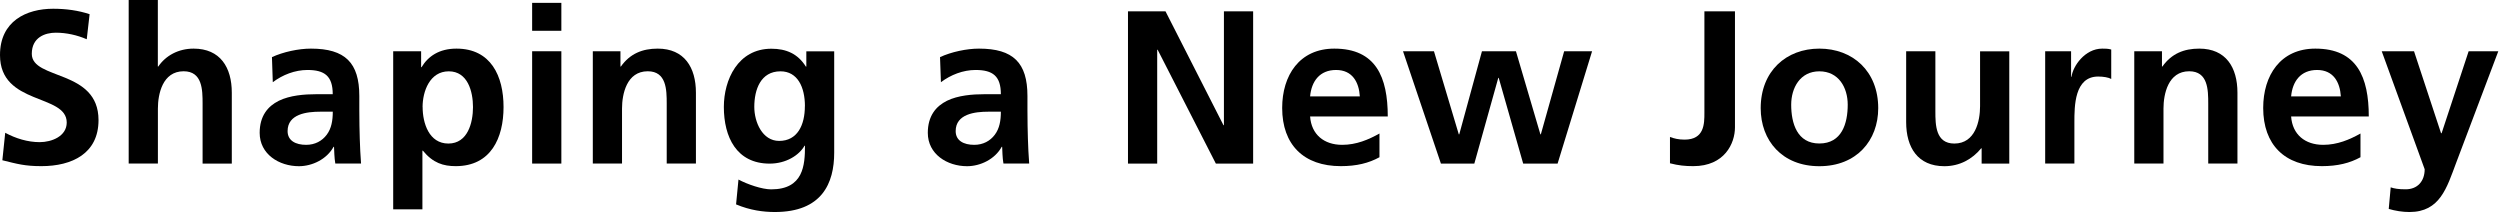<svg width="566" height="48" viewBox="0 0 566 48" fill="none" xmlns="http://www.w3.org/2000/svg">
<path d="M19.639 8.887C17.468 7.947 15.044 7.401 12.632 7.401C10.22 7.401 7.198 8.442 7.198 12.187C7.198 18.167 22.305 15.64 22.305 27.193C22.305 34.746 16.326 37.615 9.369 37.615C5.611 37.615 3.935 37.12 0.533 36.282L1.181 30.062C3.555 31.344 6.271 32.182 8.988 32.182C11.705 32.182 15.107 30.849 15.107 27.739C15.107 21.175 2.01792e-05 23.892 2.01792e-05 12.479C-0.013 4.786 5.967 1.98 12.035 1.98C14.993 1.98 17.76 2.374 20.287 3.212L19.639 8.887Z" fill="black"/>
<path d="M29.121 0H35.735V15.056H35.837C37.513 12.594 40.382 11.007 43.835 11.007C49.865 11.007 52.48 15.259 52.48 20.985V37.032H45.866V23.448C45.866 20.337 45.815 16.135 41.575 16.135C36.789 16.135 35.748 21.315 35.748 24.578V37.019H29.134V0H29.121Z" fill="black"/>
<path d="M61.557 12.936C64.121 11.756 67.574 11.007 70.392 11.007C78.149 11.007 81.348 14.218 81.348 21.721V24.984C81.348 27.548 81.399 29.478 81.45 31.357C81.501 33.286 81.602 35.064 81.742 37.031H75.915C75.674 35.699 75.674 34.023 75.623 33.236H75.521C73.985 36.054 70.684 37.628 67.676 37.628C63.181 37.628 58.789 34.911 58.789 30.075C58.789 26.279 60.617 24.057 63.131 22.813C65.644 21.582 68.907 21.328 71.674 21.328H75.331C75.331 17.227 73.503 15.843 69.605 15.843C66.787 15.843 63.981 16.935 61.76 18.611L61.569 12.936H61.557ZM69.313 32.791C71.332 32.791 72.919 31.903 73.96 30.519C75.051 29.084 75.343 27.256 75.343 25.288H72.474C69.516 25.288 65.111 25.784 65.111 29.681C65.111 31.852 66.939 32.791 69.313 32.791Z" fill="black"/>
<path d="M89.019 11.603H95.342V15.209H95.443C96.929 12.733 99.442 11.007 103.34 11.007C111.147 11.007 114.003 17.227 114.003 24.235C114.003 31.242 111.134 37.615 103.187 37.615C100.369 37.615 98.046 36.917 95.735 34.112H95.634V47.391H89.019V11.603ZM95.684 24.247C95.684 27.853 97.119 32.499 101.511 32.499C105.904 32.499 107.085 27.764 107.085 24.247C107.085 20.731 105.904 16.148 101.6 16.148C97.297 16.148 95.672 20.693 95.672 24.247" fill="black"/>
<path d="M120.477 0.647H127.091V6.97H120.477V0.647ZM120.477 11.603H127.091V37.032H120.477V11.603Z" fill="black"/>
<path d="M134.199 11.603H140.471V15.056H140.572C142.641 12.136 145.46 11.007 148.913 11.007C154.93 11.007 157.558 15.259 157.558 20.985V37.031H150.944V23.448C150.944 20.337 150.893 16.135 146.653 16.135C141.867 16.135 140.826 21.315 140.826 24.578V37.019H134.212V11.603H134.199Z" fill="black"/>
<path d="M188.863 11.603V34.569C188.863 41.487 186.095 48 175.431 48C172.816 48 169.807 47.606 166.646 46.273L167.192 40.65C169.224 41.741 172.524 42.871 174.594 42.871C181.906 42.871 182.249 37.387 182.249 32.994H182.147C180.916 35.165 177.945 37.044 174.251 37.044C166.748 37.044 163.879 31.027 163.879 24.209C163.879 18.09 167.04 11.032 174.644 11.032C177.996 11.032 180.624 12.162 182.452 15.082H182.553V11.629H188.875L188.863 11.603ZM182.236 24.044C182.236 19.703 180.56 16.148 176.701 16.148C172.207 16.148 170.772 20.299 170.772 24.197C170.772 27.65 172.6 31.903 176.396 31.903C180.548 31.903 182.223 28.297 182.223 24.044" fill="black"/>
<path d="M212.81 12.936C215.374 11.756 218.827 11.007 221.645 11.007C229.402 11.007 232.614 14.218 232.614 21.721V24.984C232.614 27.548 232.665 29.478 232.715 31.357C232.766 33.286 232.868 35.064 233.007 37.031H227.18C226.939 35.699 226.939 34.023 226.888 33.236H226.787C225.251 36.054 221.95 37.628 218.941 37.628C214.447 37.628 210.055 34.911 210.055 30.075C210.055 26.279 211.883 24.057 214.396 22.813C216.91 21.582 220.173 21.328 222.94 21.328H226.596C226.596 17.227 224.768 15.843 220.871 15.843C218.053 15.843 215.247 16.935 213.025 18.611L212.822 12.936H212.81ZM220.566 32.791C222.585 32.791 224.172 31.903 225.213 30.519C226.304 29.084 226.596 27.256 226.596 25.288H223.727C220.769 25.288 216.364 25.784 216.364 29.681C216.364 31.852 218.192 32.791 220.566 32.791Z" fill="black"/>
<path d="M255.375 2.564H263.868L276.995 28.348H277.096V2.564H283.71V37.032H275.268L262.091 11.261H261.989V37.032H255.375V2.564Z" fill="black"/>
<path d="M312.311 35.597C309.886 36.93 307.131 37.615 303.564 37.615C295.173 37.615 290.285 32.779 290.285 24.438C290.285 17.075 294.183 11.007 302.092 11.007C311.524 11.007 314.19 17.481 314.19 26.368H296.607C296.899 30.468 299.768 32.791 303.869 32.791C307.081 32.791 309.848 31.611 312.311 30.227V35.61V35.597ZM307.868 21.823C307.665 18.611 306.192 15.843 302.485 15.843C298.778 15.843 296.912 18.408 296.607 21.823H307.868Z" fill="black"/>
<path d="M317.641 11.603H324.648L330.272 30.417H330.374L335.515 11.603H343.208L348.744 30.417H348.845L354.126 11.603H360.448L352.641 37.032H344.846L339.311 17.633H339.21L333.789 37.032H326.222L317.641 11.603Z" fill="black"/>
<path d="M378.082 31.014C379.021 31.357 380.012 31.611 381.383 31.611C385.877 31.611 385.877 28.005 385.877 25.543V2.564H392.796V28.831C392.796 32.487 390.422 37.615 383.363 37.615C381.484 37.615 380.012 37.463 378.082 36.968V30.989V31.014Z" fill="black"/>
<path d="M411.9 11.007C419.454 11.007 425.23 16.097 425.23 24.489C425.23 31.801 420.342 37.628 411.9 37.628C403.458 37.628 398.621 31.801 398.621 24.489C398.621 16.097 404.397 11.007 411.9 11.007ZM411.9 32.487C416.991 32.487 418.324 27.942 418.324 23.702C418.324 19.804 416.255 16.148 411.9 16.148C407.546 16.148 405.527 19.906 405.527 23.702C405.527 27.904 406.86 32.487 411.9 32.487Z" fill="black"/>
<path d="M454.914 37.032H448.642V33.578H448.541C446.509 36.054 443.653 37.628 440.2 37.628C434.183 37.628 431.555 33.375 431.555 27.65V11.603H438.169V25.187C438.169 28.297 438.22 32.499 442.46 32.499C447.246 32.499 448.287 27.32 448.287 24.057V11.616H454.901V37.044L454.914 37.032Z" fill="black"/>
<path d="M463.016 11.603H468.893V17.38H468.995C469.287 15.005 472.004 11.007 475.952 11.007C476.599 11.007 477.285 11.007 477.983 11.21V17.875C477.386 17.532 476.206 17.329 475.025 17.329C469.642 17.329 469.642 24.044 469.642 27.701V37.031H463.028V11.603H463.016Z" fill="black"/>
<path d="M483.199 11.603H489.471V15.056H489.572C491.641 12.136 494.46 11.007 497.913 11.007C503.943 11.007 506.558 15.259 506.558 20.985V37.031H499.944V23.448C499.944 20.337 499.893 16.135 495.64 16.135C490.854 16.135 489.813 21.315 489.813 24.578V37.019H483.199V11.603Z" fill="black"/>
<path d="M534.413 35.597C531.988 36.93 529.233 37.615 525.666 37.615C517.274 37.615 512.387 32.779 512.387 24.438C512.387 17.075 516.284 11.007 524.193 11.007C533.626 11.007 536.292 17.481 536.292 26.368H518.709C519.001 30.468 521.87 32.791 525.97 32.791C529.182 32.791 531.95 31.611 534.413 30.227V35.61V35.597ZM529.969 21.823C529.766 18.611 528.294 15.843 524.587 15.843C520.88 15.843 519.014 18.408 518.709 21.823H529.969Z" fill="black"/>
<path d="M552.679 30.163H552.781L558.9 11.603H565.616L556.082 36.841C553.962 42.478 552.425 48 545.507 48C543.932 48 542.346 47.746 540.81 47.302L541.254 42.414C542.092 42.706 543.031 42.858 544.656 42.858C547.322 42.858 548.947 41.03 548.947 38.314L539.223 11.603H546.535L552.654 30.163H552.679Z" fill="black"/>
</svg>
